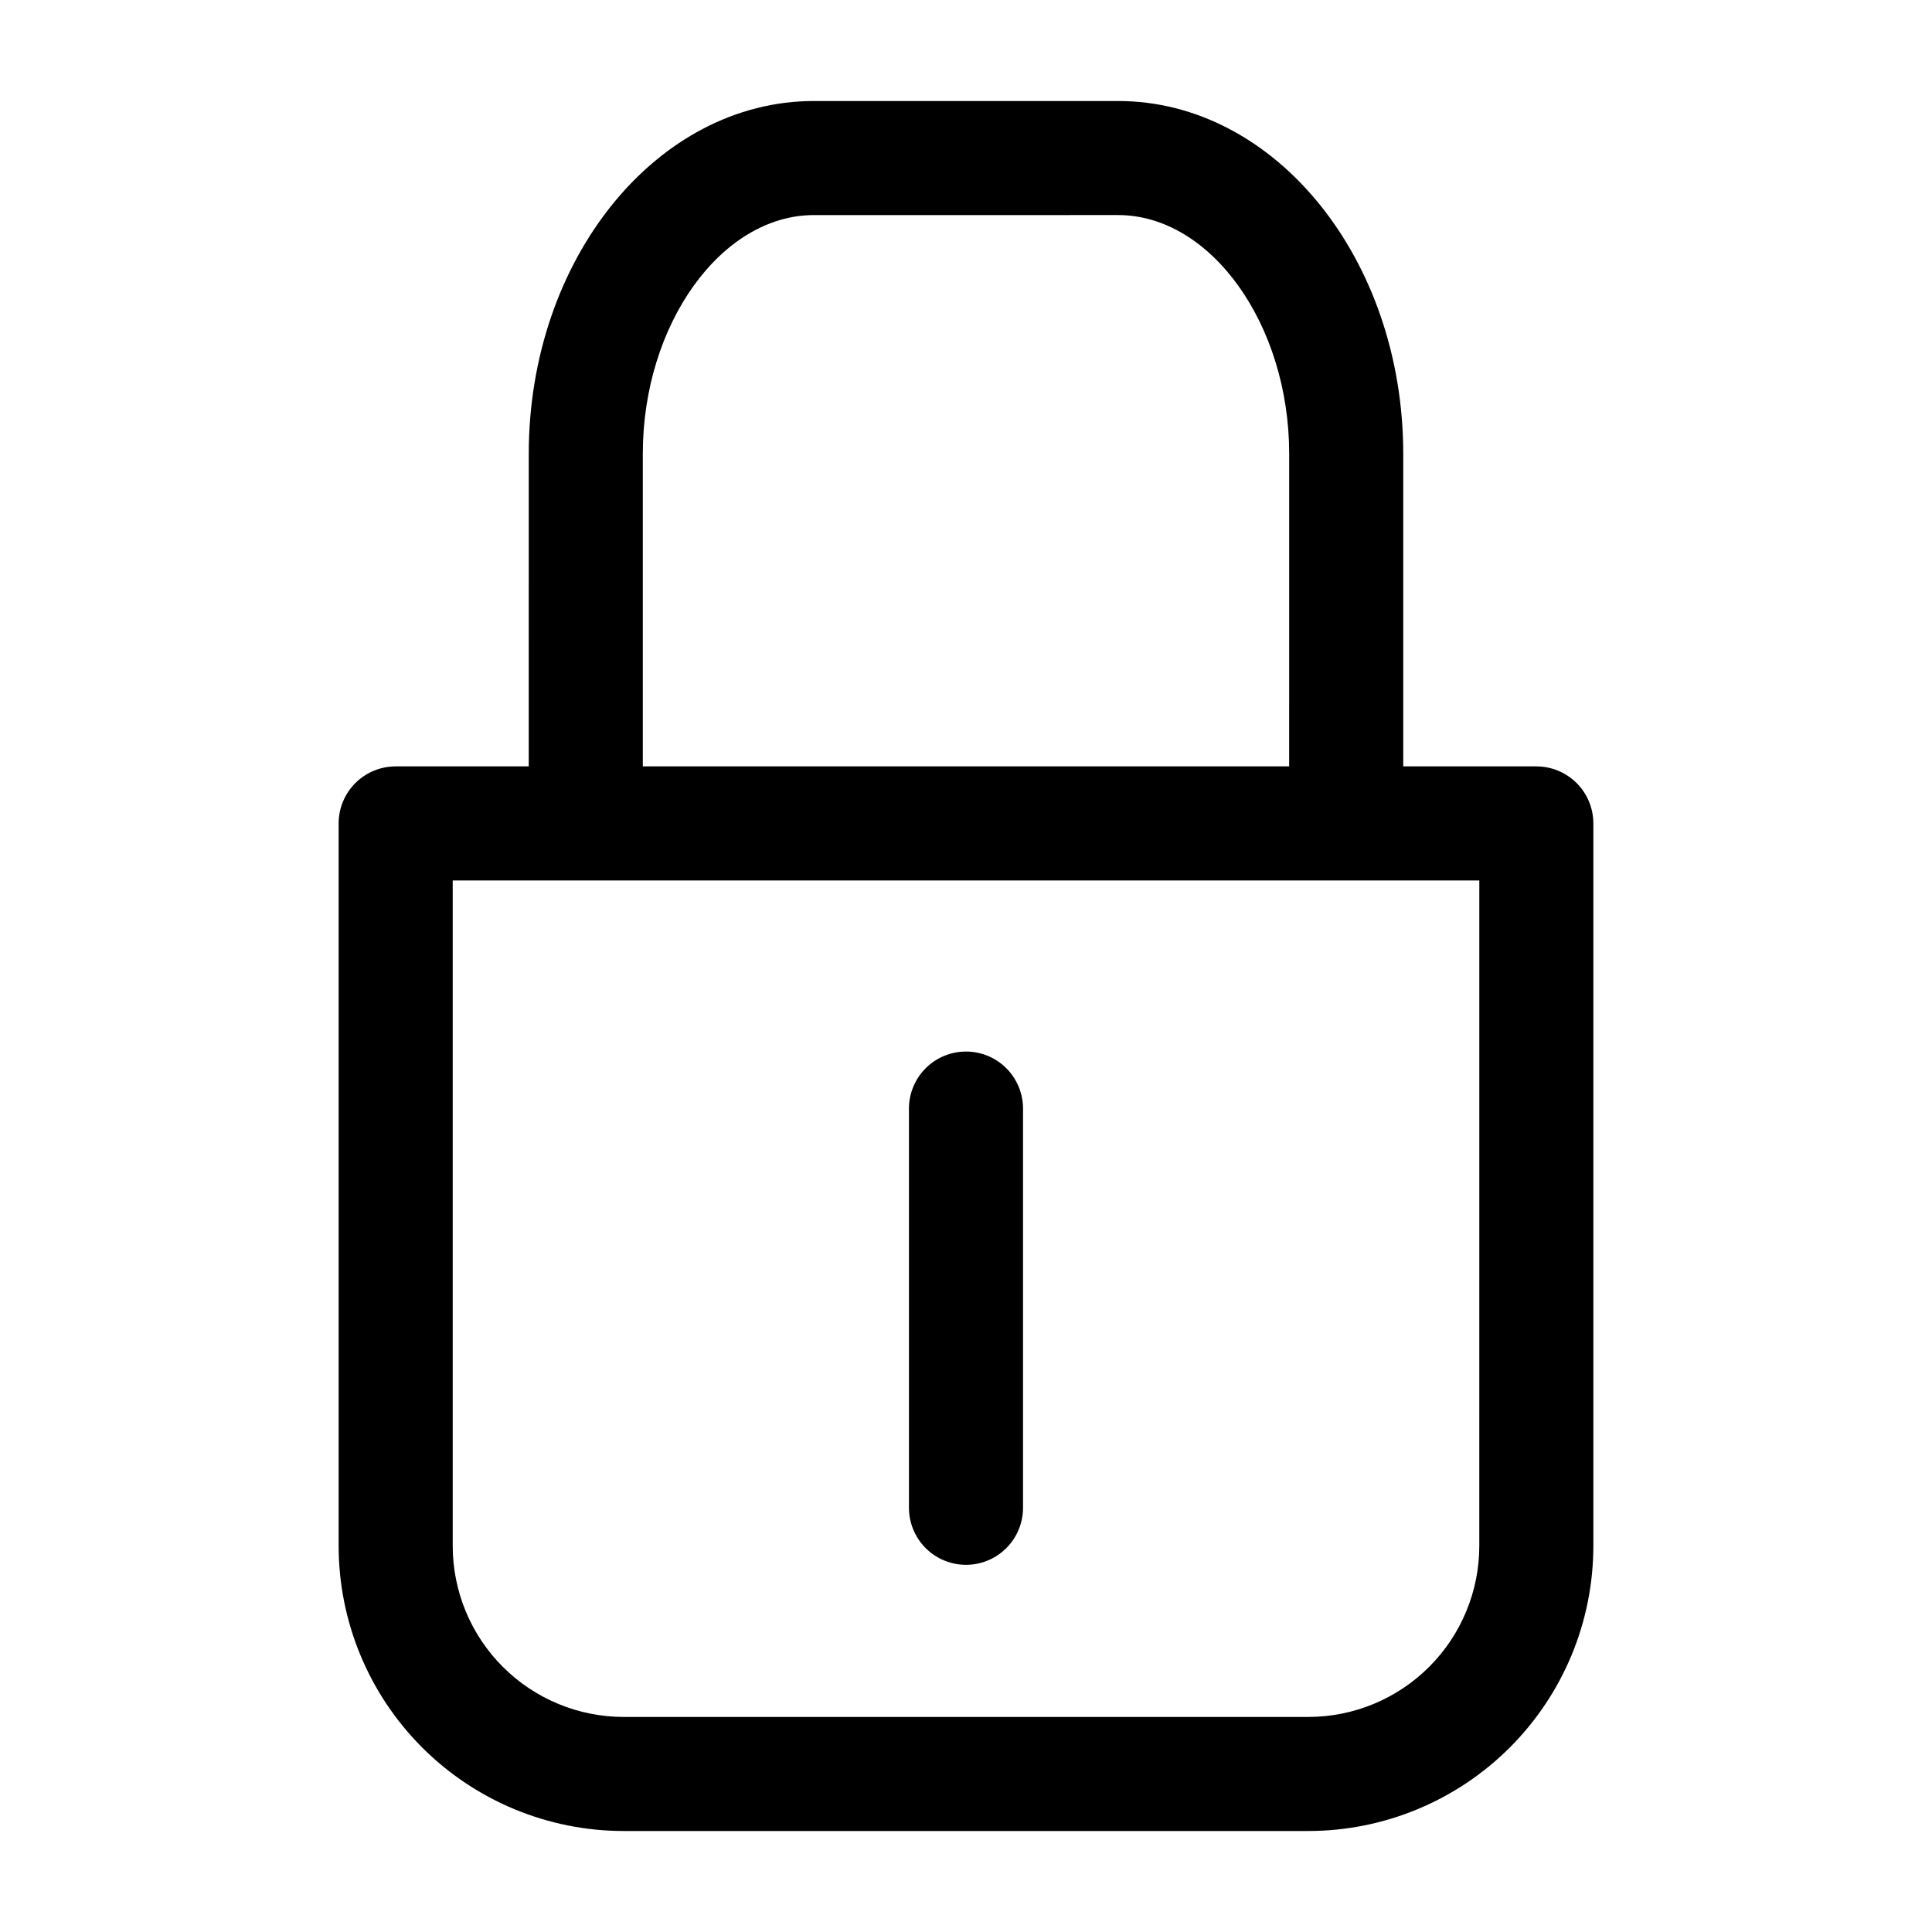 <?xml version="1.0" encoding="UTF-8"?>
<!-- The Best Svg Icon site in the world: iconSvg.co, Visit us! https://iconsvg.co -->
<svg fill="#000000" width="800px" height="800px" version="1.1" viewBox="144 144 512 512" xmlns="http://www.w3.org/2000/svg">
 <g>
  <path d="m551.14 347.1h-35.266v-82.824c0-51.59-33.906-93.508-75.57-93.508h-80.609c-41.664 0-75.57 41.918-75.57 93.508l-0.004 82.824h-35.266c-4.008 0-7.852 1.594-10.688 4.426-2.836 2.836-4.426 6.68-4.426 10.688v191.45c0 20.043 7.961 39.266 22.133 53.438s33.395 22.133 53.438 22.133h181.37c20.043 0 39.266-7.961 53.438-22.133s22.133-33.395 22.133-53.438v-191.45c0-4.008-1.59-7.852-4.426-10.688-2.832-2.832-6.68-4.426-10.688-4.426zm-236.79-82.824c0-34.309 20.758-63.277 45.344-63.277l80.609-0.004c24.586 0 45.344 28.969 45.344 63.277l-0.004 82.828h-171.29zm221.68 289.39c0 12.027-4.777 23.559-13.281 32.062s-20.035 13.281-32.062 13.281h-181.37c-12.023 0-23.559-4.777-32.062-13.281s-13.281-20.035-13.281-32.062v-176.33h272.06z"/>
  <path d="m400 422.67c-4.012 0-7.856 1.59-10.688 4.426-2.836 2.832-4.43 6.68-4.43 10.688v105.8c0 5.398 2.883 10.387 7.559 13.086 4.676 2.703 10.438 2.703 15.113 0 4.676-2.699 7.559-7.688 7.559-13.086v-105.8c0-4.008-1.594-7.856-4.426-10.688-2.836-2.836-6.68-4.426-10.688-4.426z"/>
 </g>
</svg>